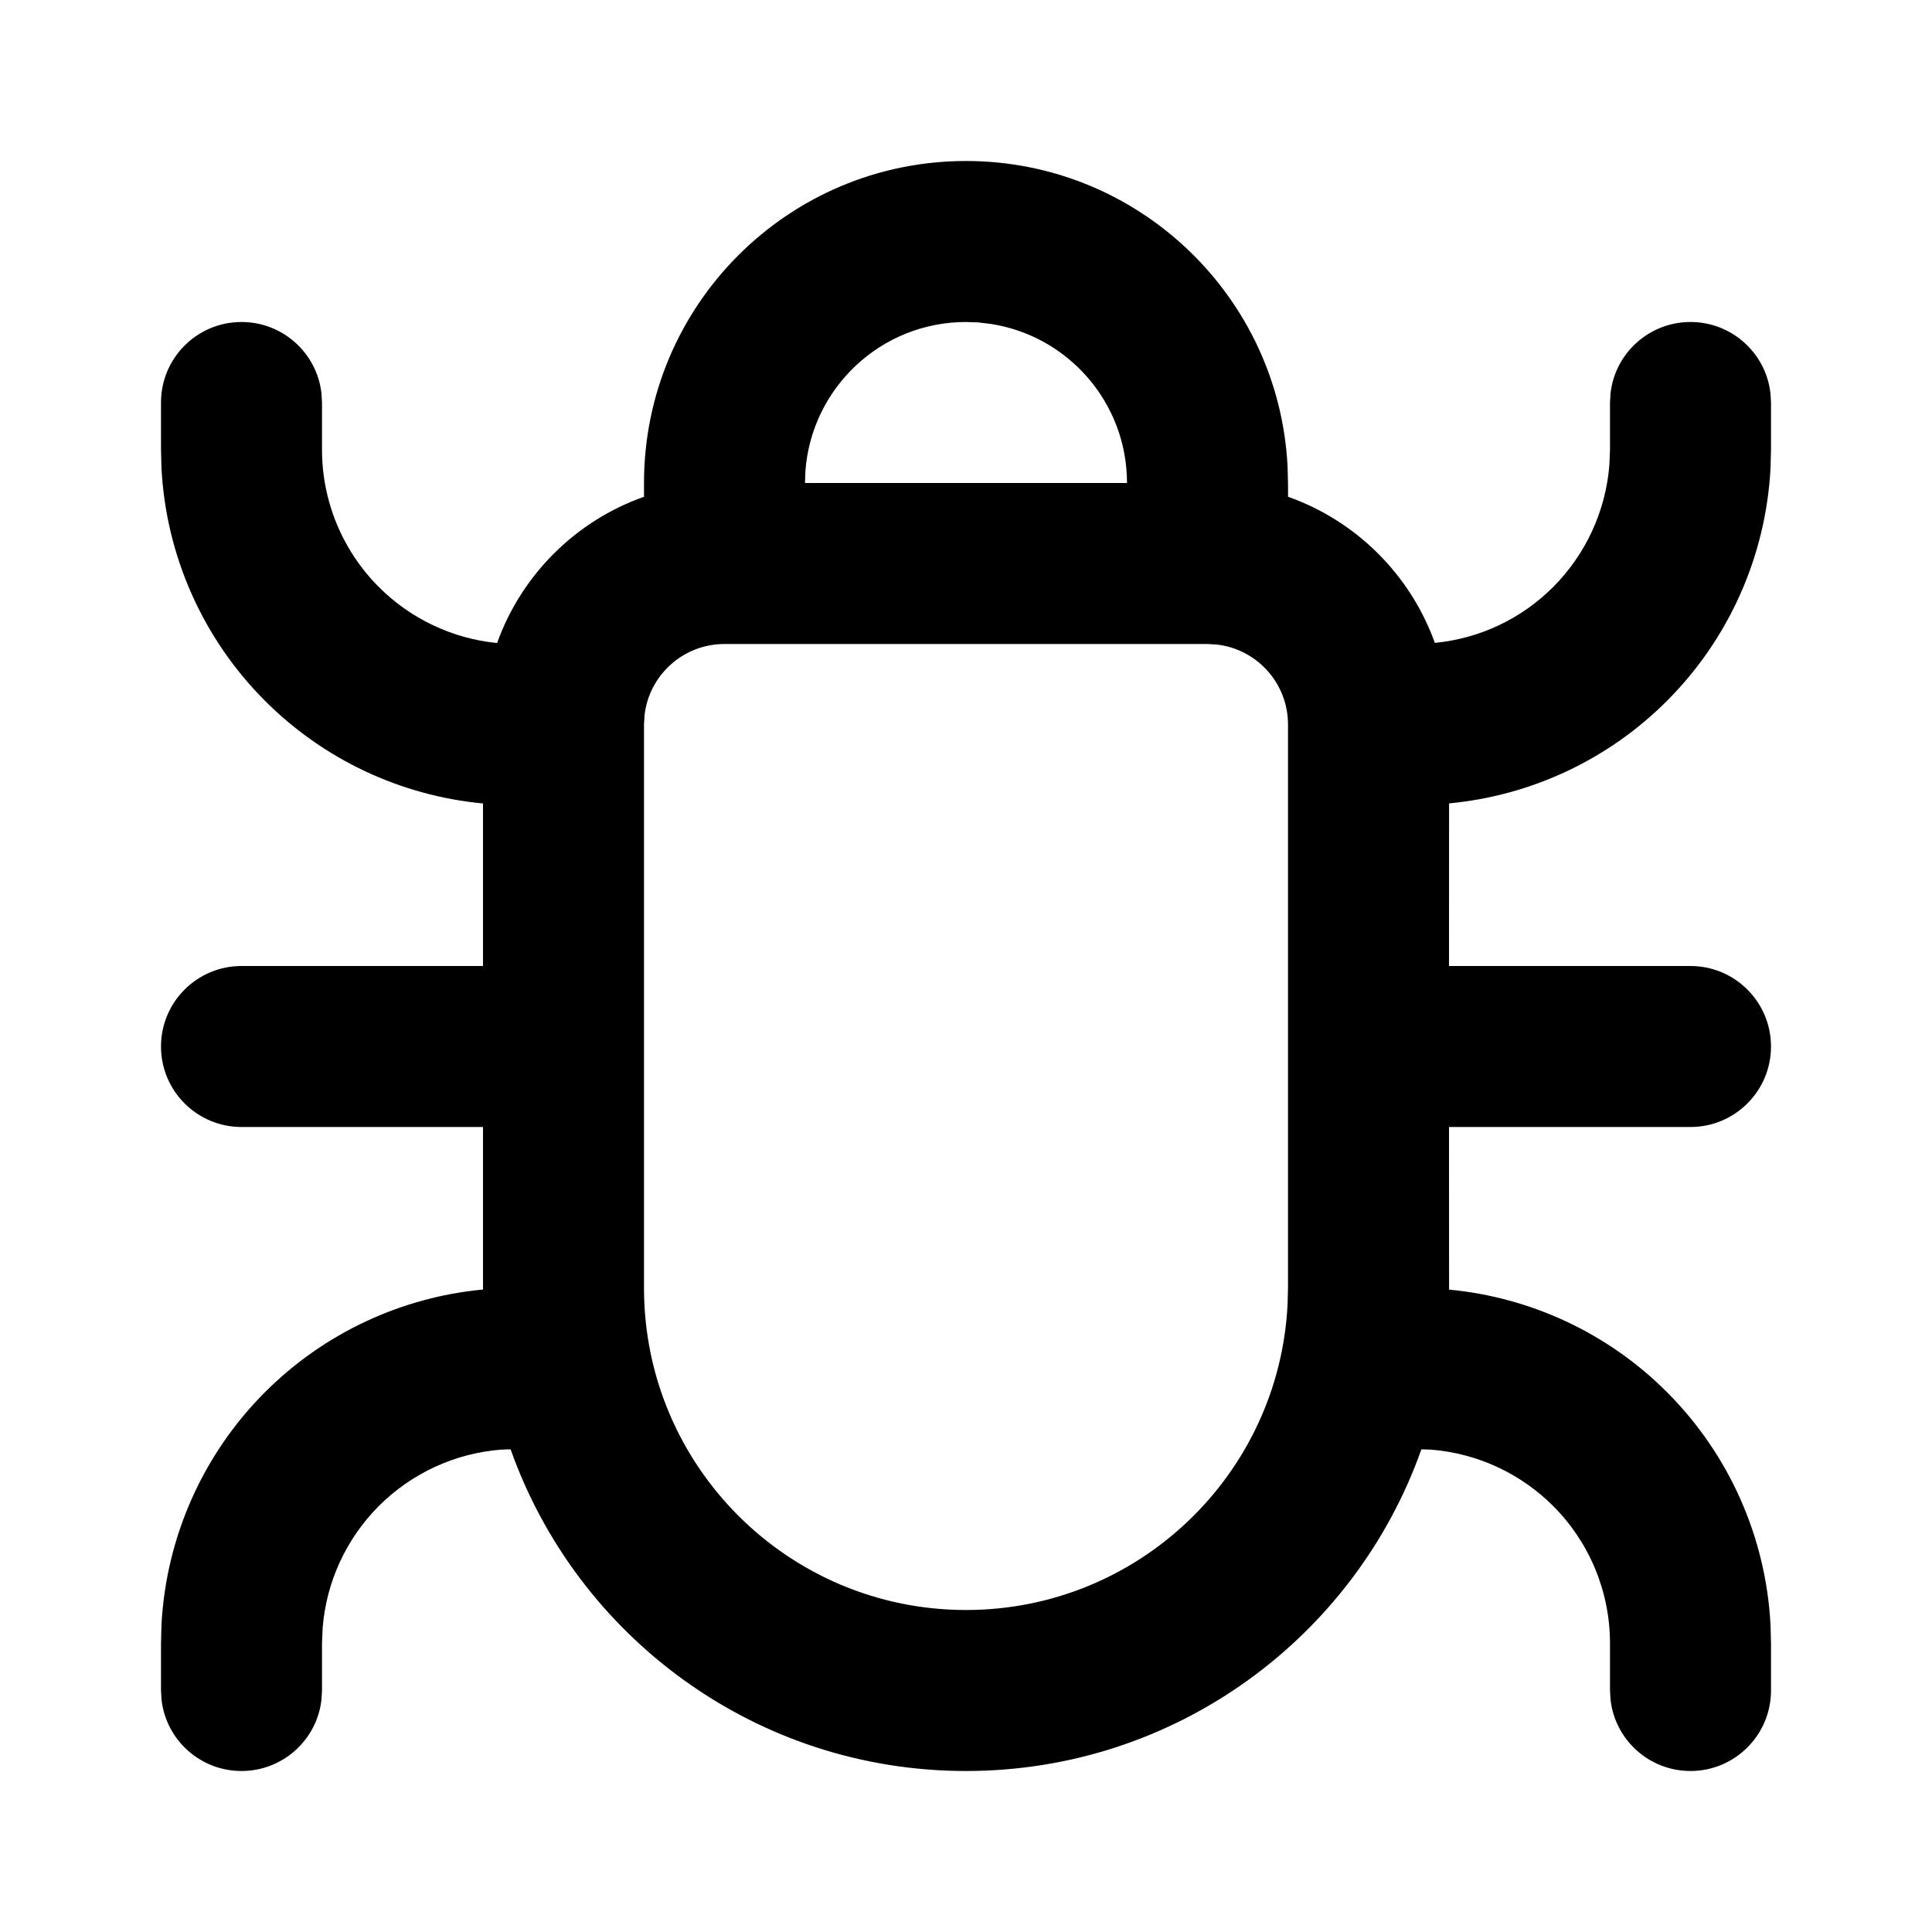 <svg xmlns="http://www.w3.org/2000/svg" width="24" height="24" viewBox="0 0 24 24">
  <path d="M12,2 C14.142,2 15.891,3.684 15.995,5.8 L16,6 L16.001,6.171 C16.848,6.471 17.521,7.141 17.824,7.986 C18.378,7.933 18.897,7.689 19.293,7.293 C19.7,6.885 19.947,6.347 19.992,5.777 L20,5.586 L20,5 L20.007,4.883 C20.064,4.386 20.487,4 21,4 C21.513,4 21.936,4.386 21.993,4.883 L22,5 L22,5.586 L21.994,5.819 C21.936,6.905 21.48,7.934 20.707,8.707 C19.978,9.437 19.019,9.884 18.001,9.98 L18,12 L21,12 C21.552,12 22,12.448 22,13 C22,13.552 21.552,14 21,14 L18,14 L18.001,16.02 C19.019,16.116 19.978,16.563 20.707,17.293 C21.48,18.066 21.936,19.095 21.994,20.181 L22,20.414 L22,21 C22,21.552 21.552,22 21,22 C20.487,22 20.064,21.614 20.007,21.117 L20,21 L20,20.414 C20,19.774 19.746,19.16 19.293,18.707 C18.885,18.3 18.347,18.053 17.777,18.008 L17.657,18.004 C16.833,20.332 14.611,22 12,22 C9.389,22 7.167,20.332 6.343,18.004 L6.223,18.008 C5.653,18.053 5.115,18.3 4.707,18.707 C4.3,19.115 4.053,19.653 4.008,20.223 L4,20.414 L4,21 L3.993,21.117 C3.936,21.614 3.513,22 3,22 C2.487,22 2.064,21.614 2.007,21.117 L2,21 L2,20.414 L2.006,20.181 C2.064,19.095 2.52,18.066 3.293,17.293 C4.023,16.563 4.981,16.115 6,16.019 L6,14 L3,14 C2.448,14 2,13.552 2,13 C2,12.448 2.448,12 3,12 L6,12 L6,9.981 C4.981,9.885 4.023,9.437 3.293,8.707 C2.52,7.934 2.064,6.905 2.006,5.819 L2,5.586 L2,5 C2,4.448 2.448,4 3,4 C3.513,4 3.936,4.386 3.993,4.883 L4,5 L4,5.586 C4,6.226 4.254,6.84 4.707,7.293 C5.103,7.689 5.622,7.933 6.175,7.988 C6.479,7.14 7.152,6.47 8,6.171 L8,6 C8,3.791 9.791,2 12,2 Z M15,8 L9,8 C8.487,8 8.064,8.386 8.007,8.883 L8,9 L8,16 C8,18.209 9.791,20 12,20 C14.142,20 15.891,18.316 15.995,16.2 L16,16 L16,9 C16,8.487 15.614,8.064 15.117,8.007 L15,8 Z M12,4 C10.946,4 10.082,4.816 10.005,5.851 L10,6 L14,6 C14,4.998 13.264,4.169 12.303,4.023 L12.149,4.005 L12,4 Z"/>
</svg>
